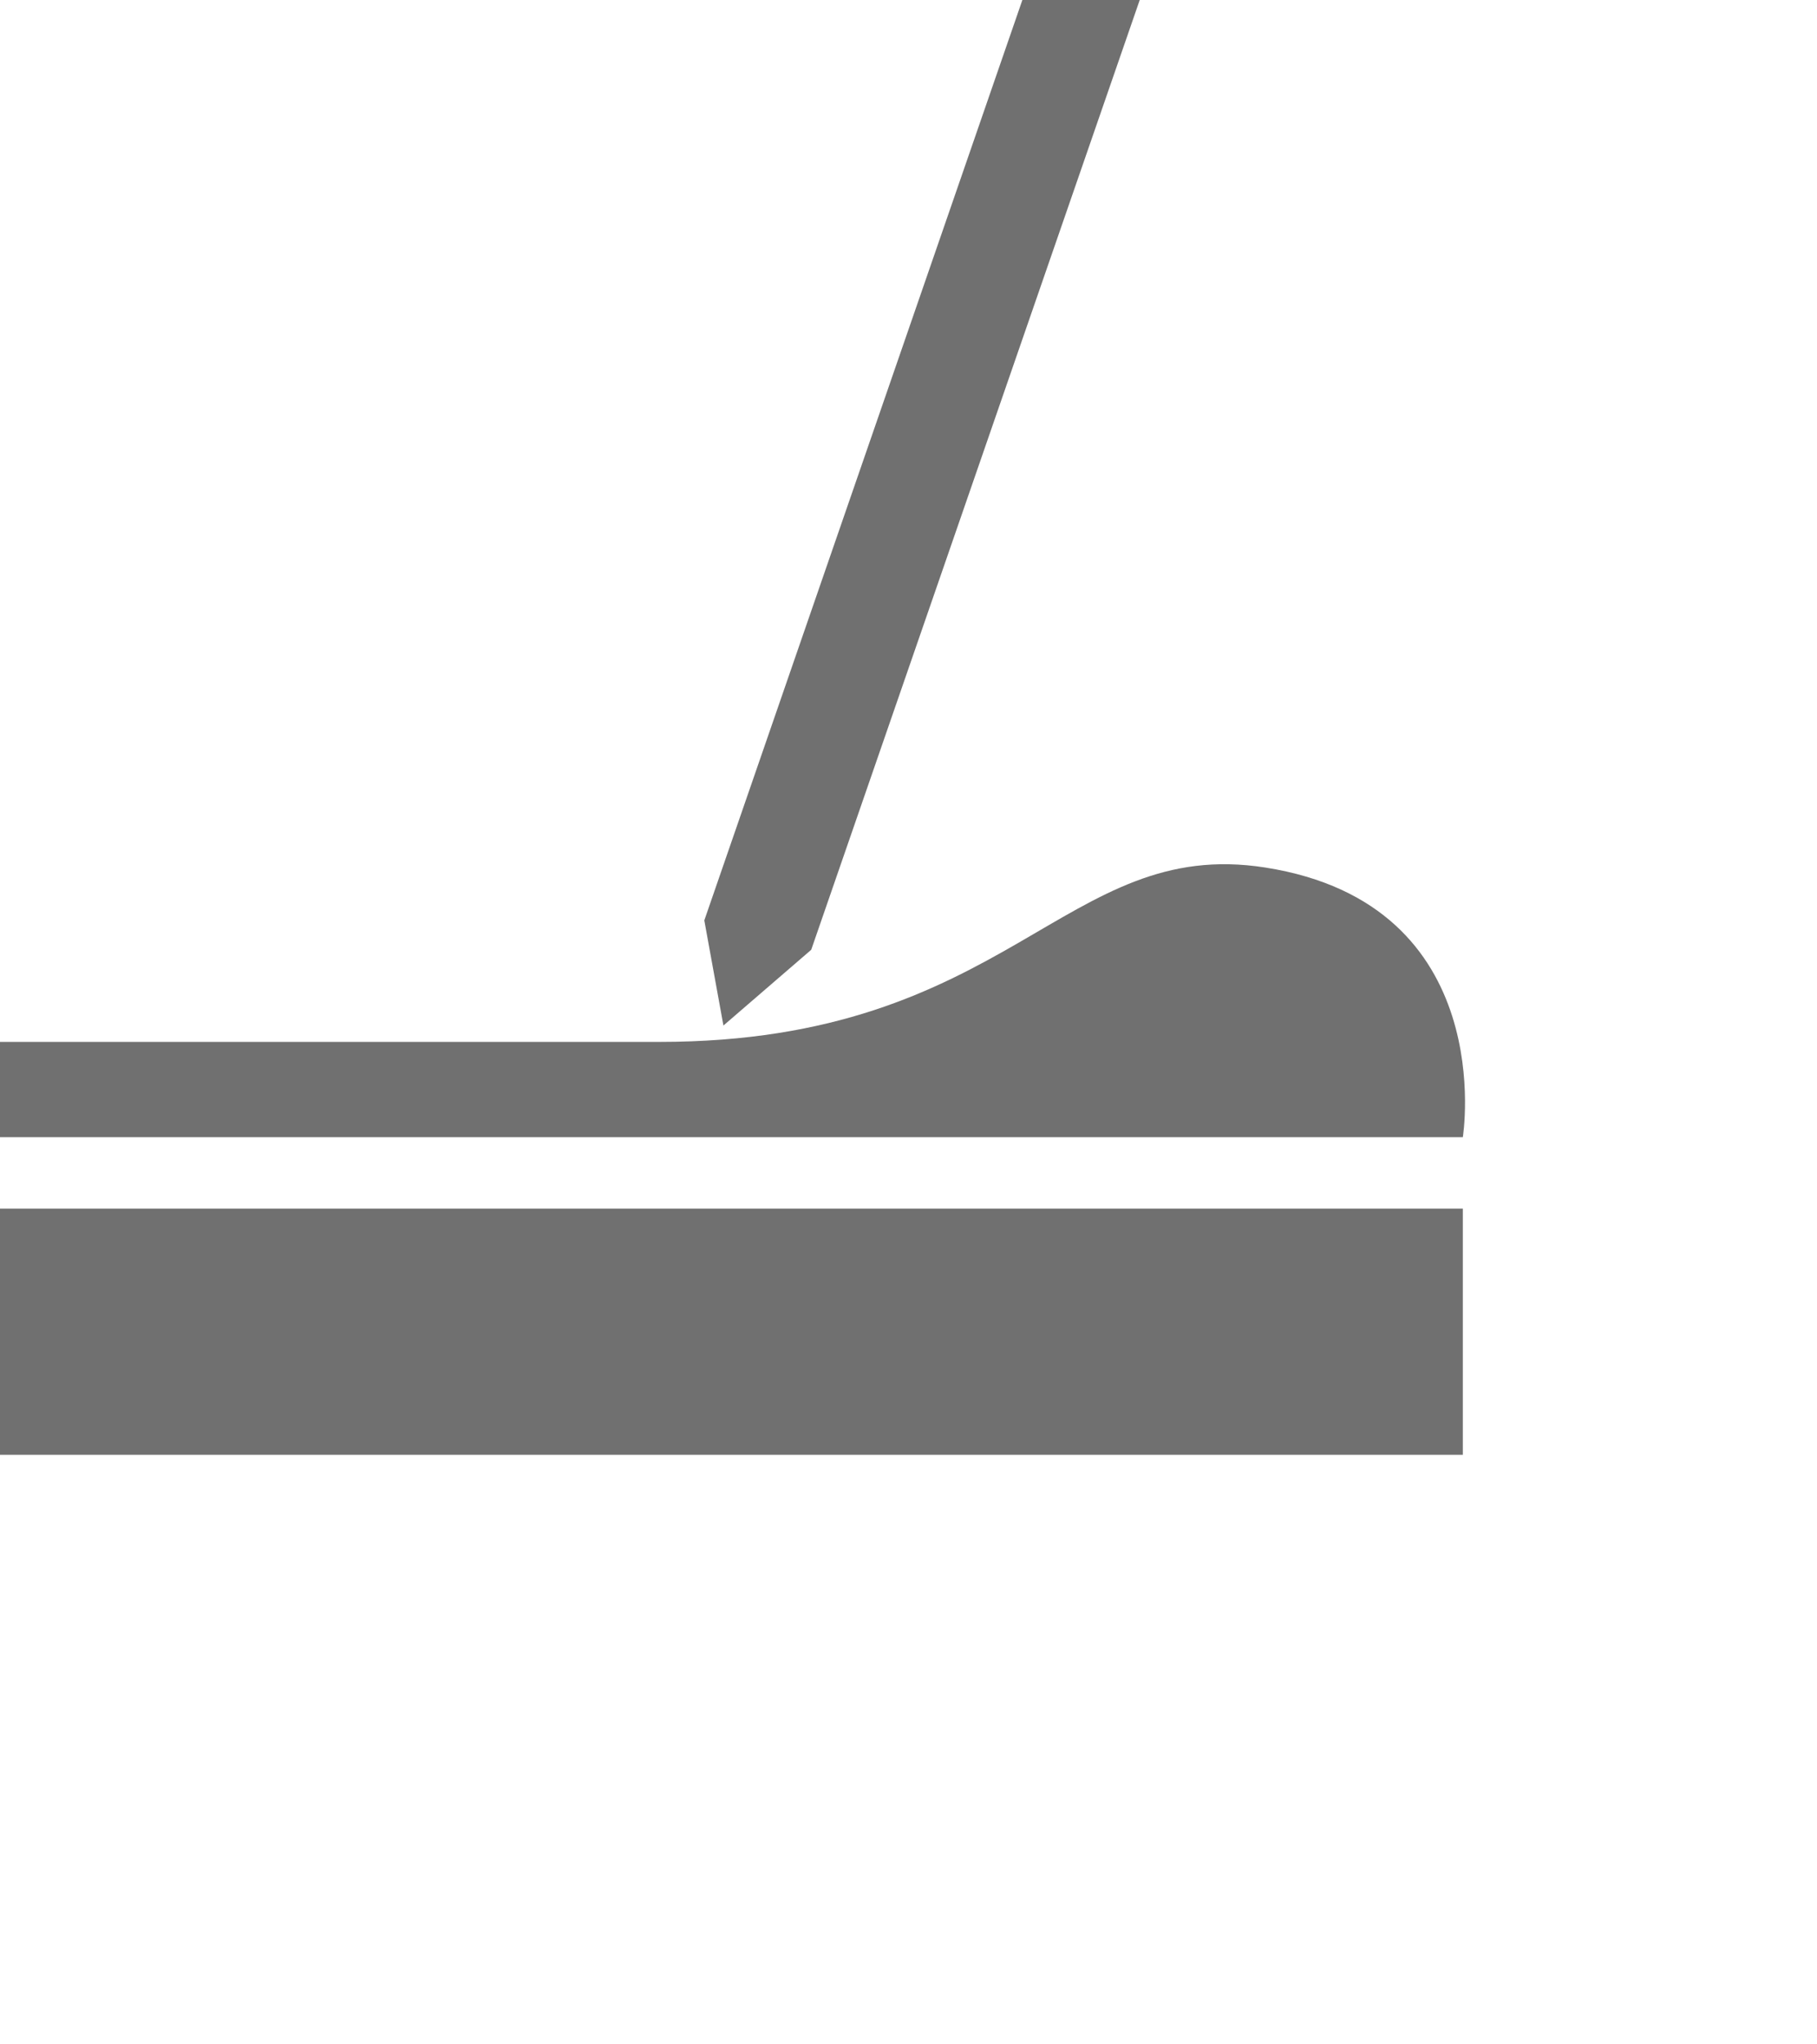 <?xml version="1.0" encoding="utf-8"?>
<!-- Generator: Adobe Illustrator 16.0.3, SVG Export Plug-In . SVG Version: 6.00 Build 0)  -->
<!DOCTYPE svg PUBLIC "-//W3C//DTD SVG 1.1//EN" "http://www.w3.org/Graphics/SVG/1.1/DTD/svg11.dtd">
<svg version="1.1" id="Capa_1" xmlns="http://www.w3.org/2000/svg" xmlns:xlink="http://www.w3.org/1999/xlink" x="0px" y="0px"
	 width="160px" height="180px" viewBox="0 0 160 180" enable-background="new 0 0 160 180" xml:space="preserve">
<path fill="#707070" d="M0,91.736v8.391h128.813c0-0.018,3.3-20.496-17.396-23.744c-17.752-2.788-22.434,15.354-53.36,15.354
	C29.138,91.736,0,91.736,0,91.736z"/>
<rect y="106.414" fill="#707070" width="128.813" height="21.678"/>
<polygon fill="#707070" points="71.433,83.626 100.361,0 90.027,0 62.019,81.038 63.703,90.295 "/>
</svg>

